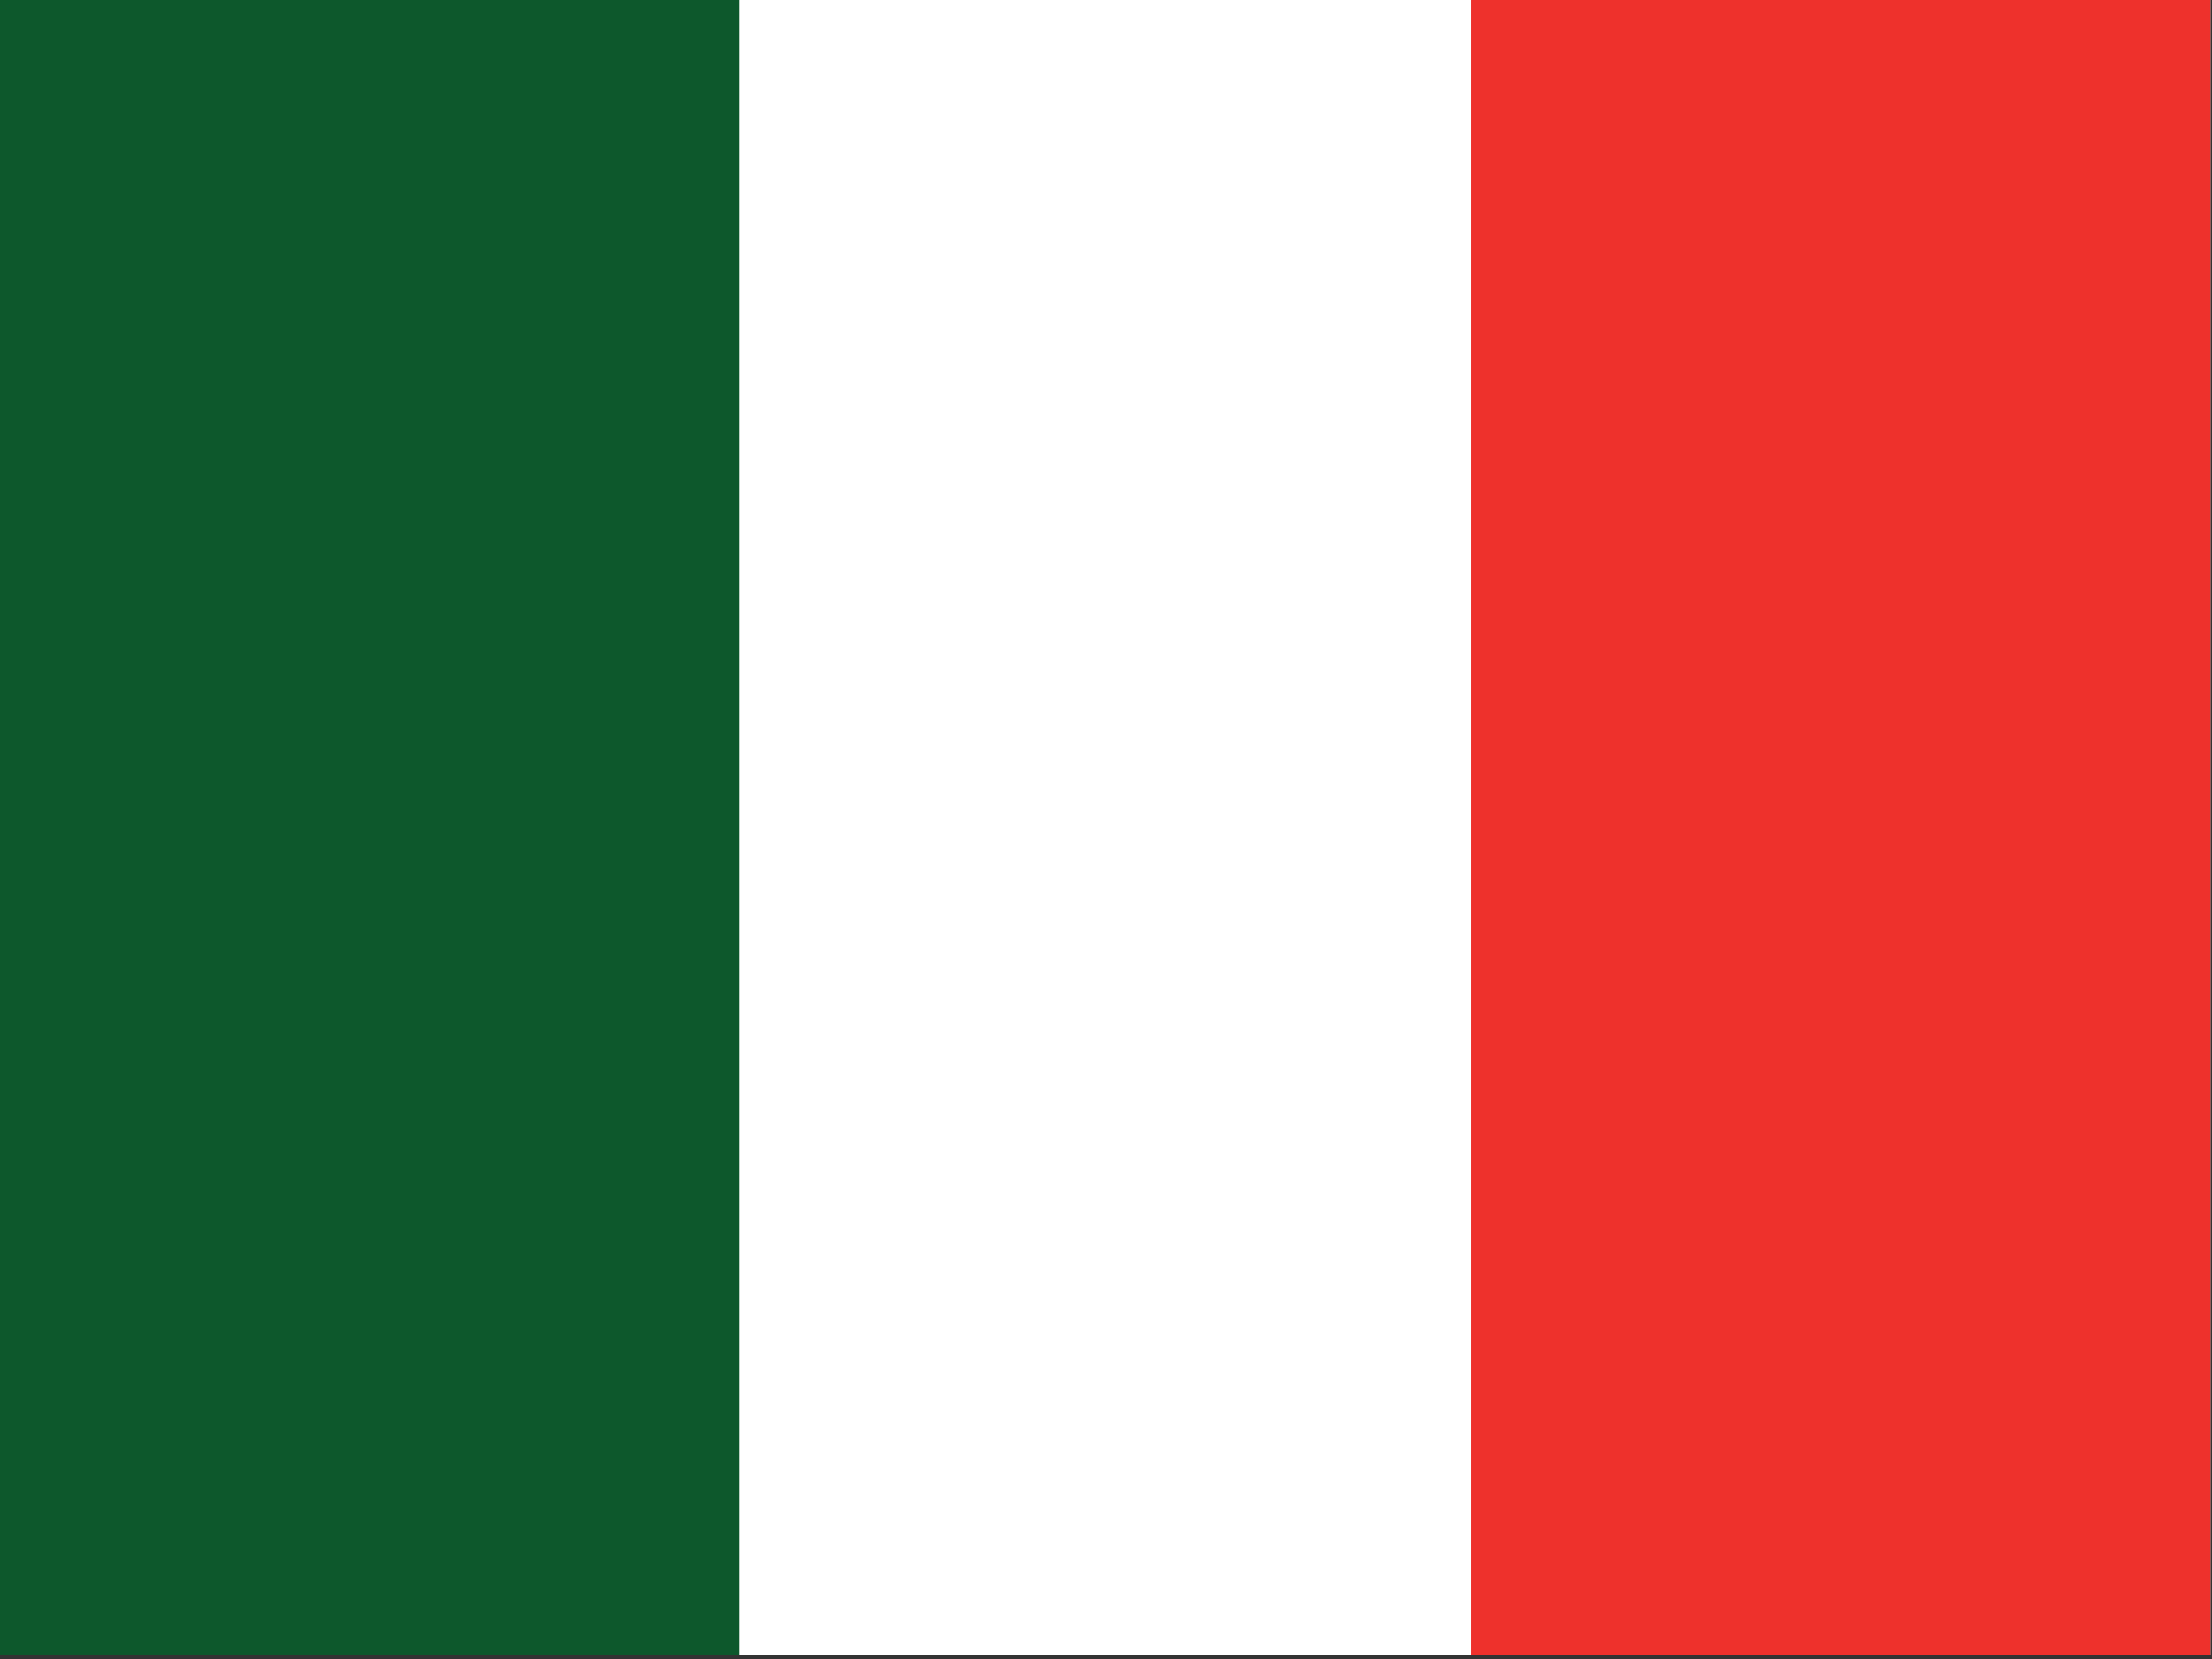 <?xml version="1.0" encoding="utf-8"?>
<!-- Generator: Adobe Illustrator 19.2.1, SVG Export Plug-In . SVG Version: 6.00 Build 0)  -->
<svg version="1.1" id="Livello_1" xmlns="http://www.w3.org/2000/svg" xmlns:xlink="http://www.w3.org/1999/xlink" x="0px" y="0px"
	 viewBox="0 0 20 15" style="enable-background:new 0 0 20 15;" xml:space="preserve">
<rect x="0" y="0" width="20" height="15" fill="#333333" stroke="none"/>
<style type="text/css">
	.st0{fill:#FFFFFF;}
	.st1{fill:#0D582C;}
	.st2{fill:#EE312C;}
</style>
<g id="flag_1_" transform="scale(.602 .677)">
	<rect id="rect171_1_" x="0" y="0" class="st0" width="33.2" height="22.1"/>
	<rect id="rect403_1_" x="0" y="0" class="st1" width="11.1" height="22.1"/>
	<rect id="rect135_1_" x="22.1" y="0" class="st2" width="11.1" height="22.1"/>
</g>
</svg>
